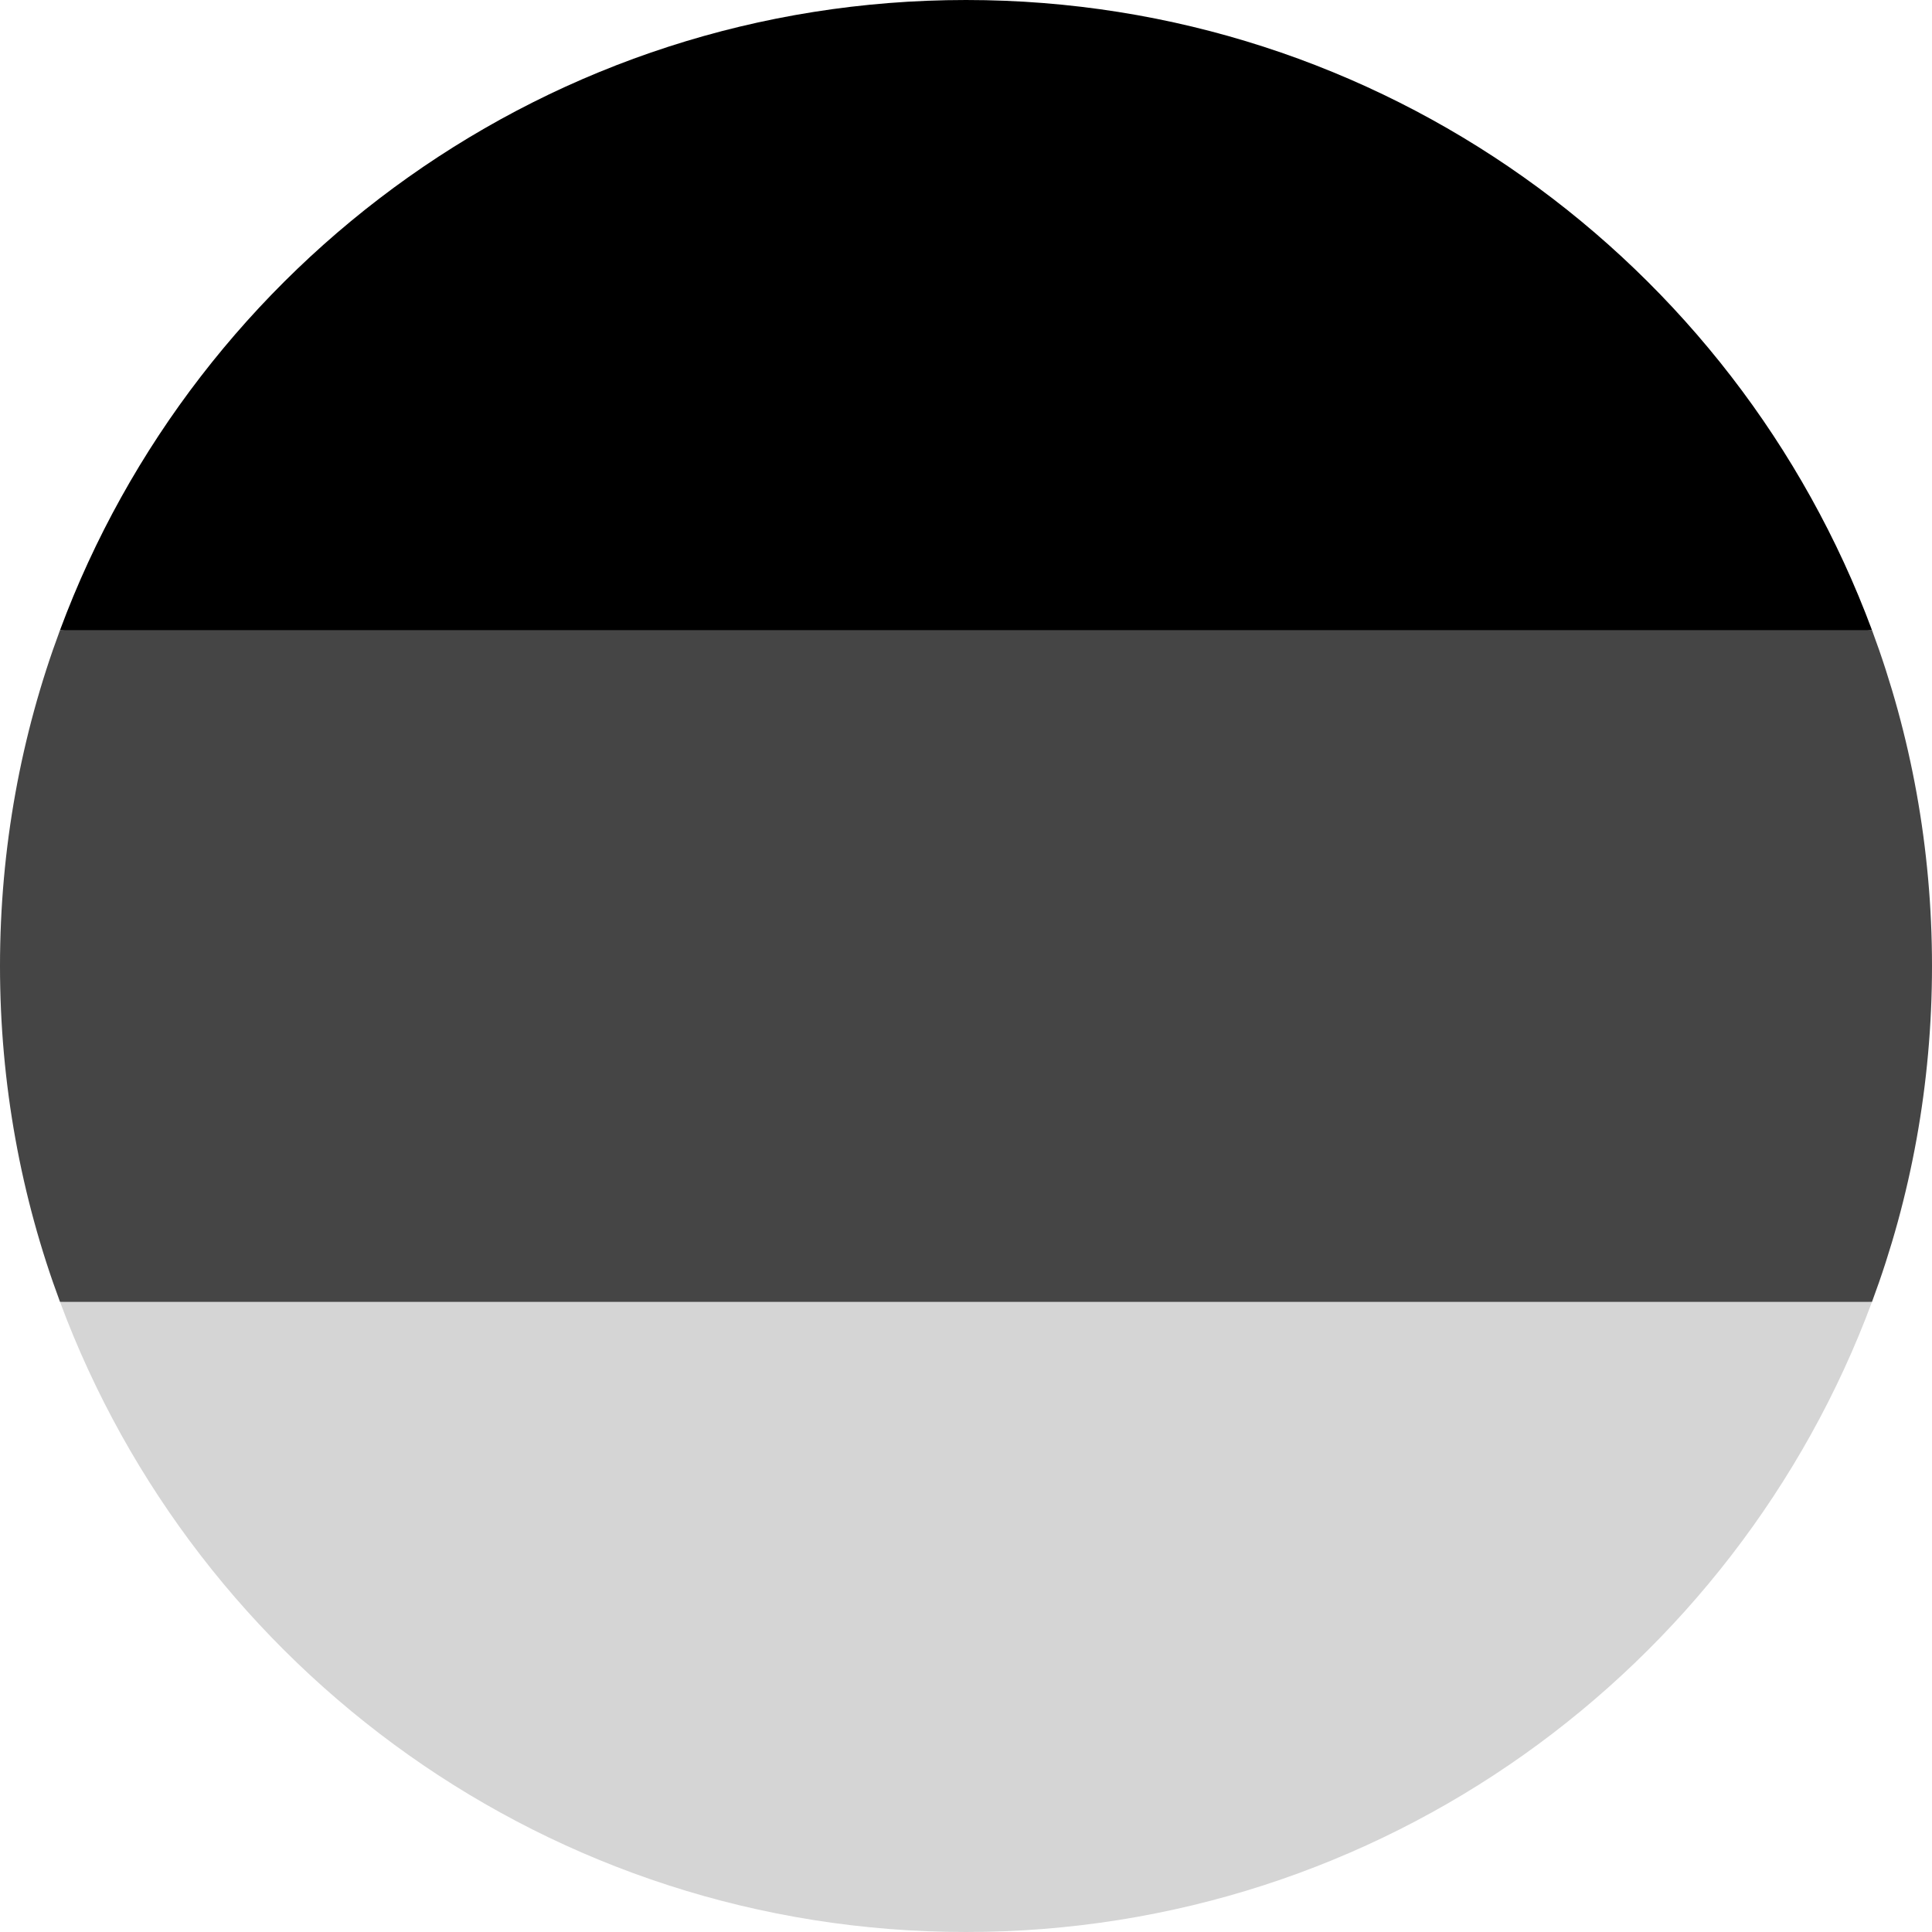 <?xml version="1.0" encoding="utf-8"?>
<!-- Generator: Adobe Illustrator 22.1.0, SVG Export Plug-In . SVG Version: 6.00 Build 0)  -->
<svg version="1.1" id="Layer_1" xmlns="http://www.w3.org/2000/svg" xmlns:xlink="http://www.w3.org/1999/xlink" x="0px" y="0px"
	 viewBox="0 0 512 512" style="enable-background:new 0 0 512 512;" xml:space="preserve">
<style type="text/css">
	.st0{fill:#D5D5D5;}
	.st1{fill:#454545;}
</style>
<path class="st0" d="M15.9,345c36.2,97.5,130,167,240.1,167s203.9-69.5,240.1-167L256,322.8L15.9,345z"/>
<path d="M256,0C145.9,0,52.1,69.5,15.9,167L256,189.2L496.1,167C459.9,69.5,366.1,0,256,0z"/>
<path class="st1" d="M15.9,167C5.6,194.7,0,224.7,0,256s5.6,61.3,15.9,89h480.2c10.3-27.7,15.9-57.7,15.9-89s-5.6-61.3-15.9-89H15.9
	z"/>
</svg>
